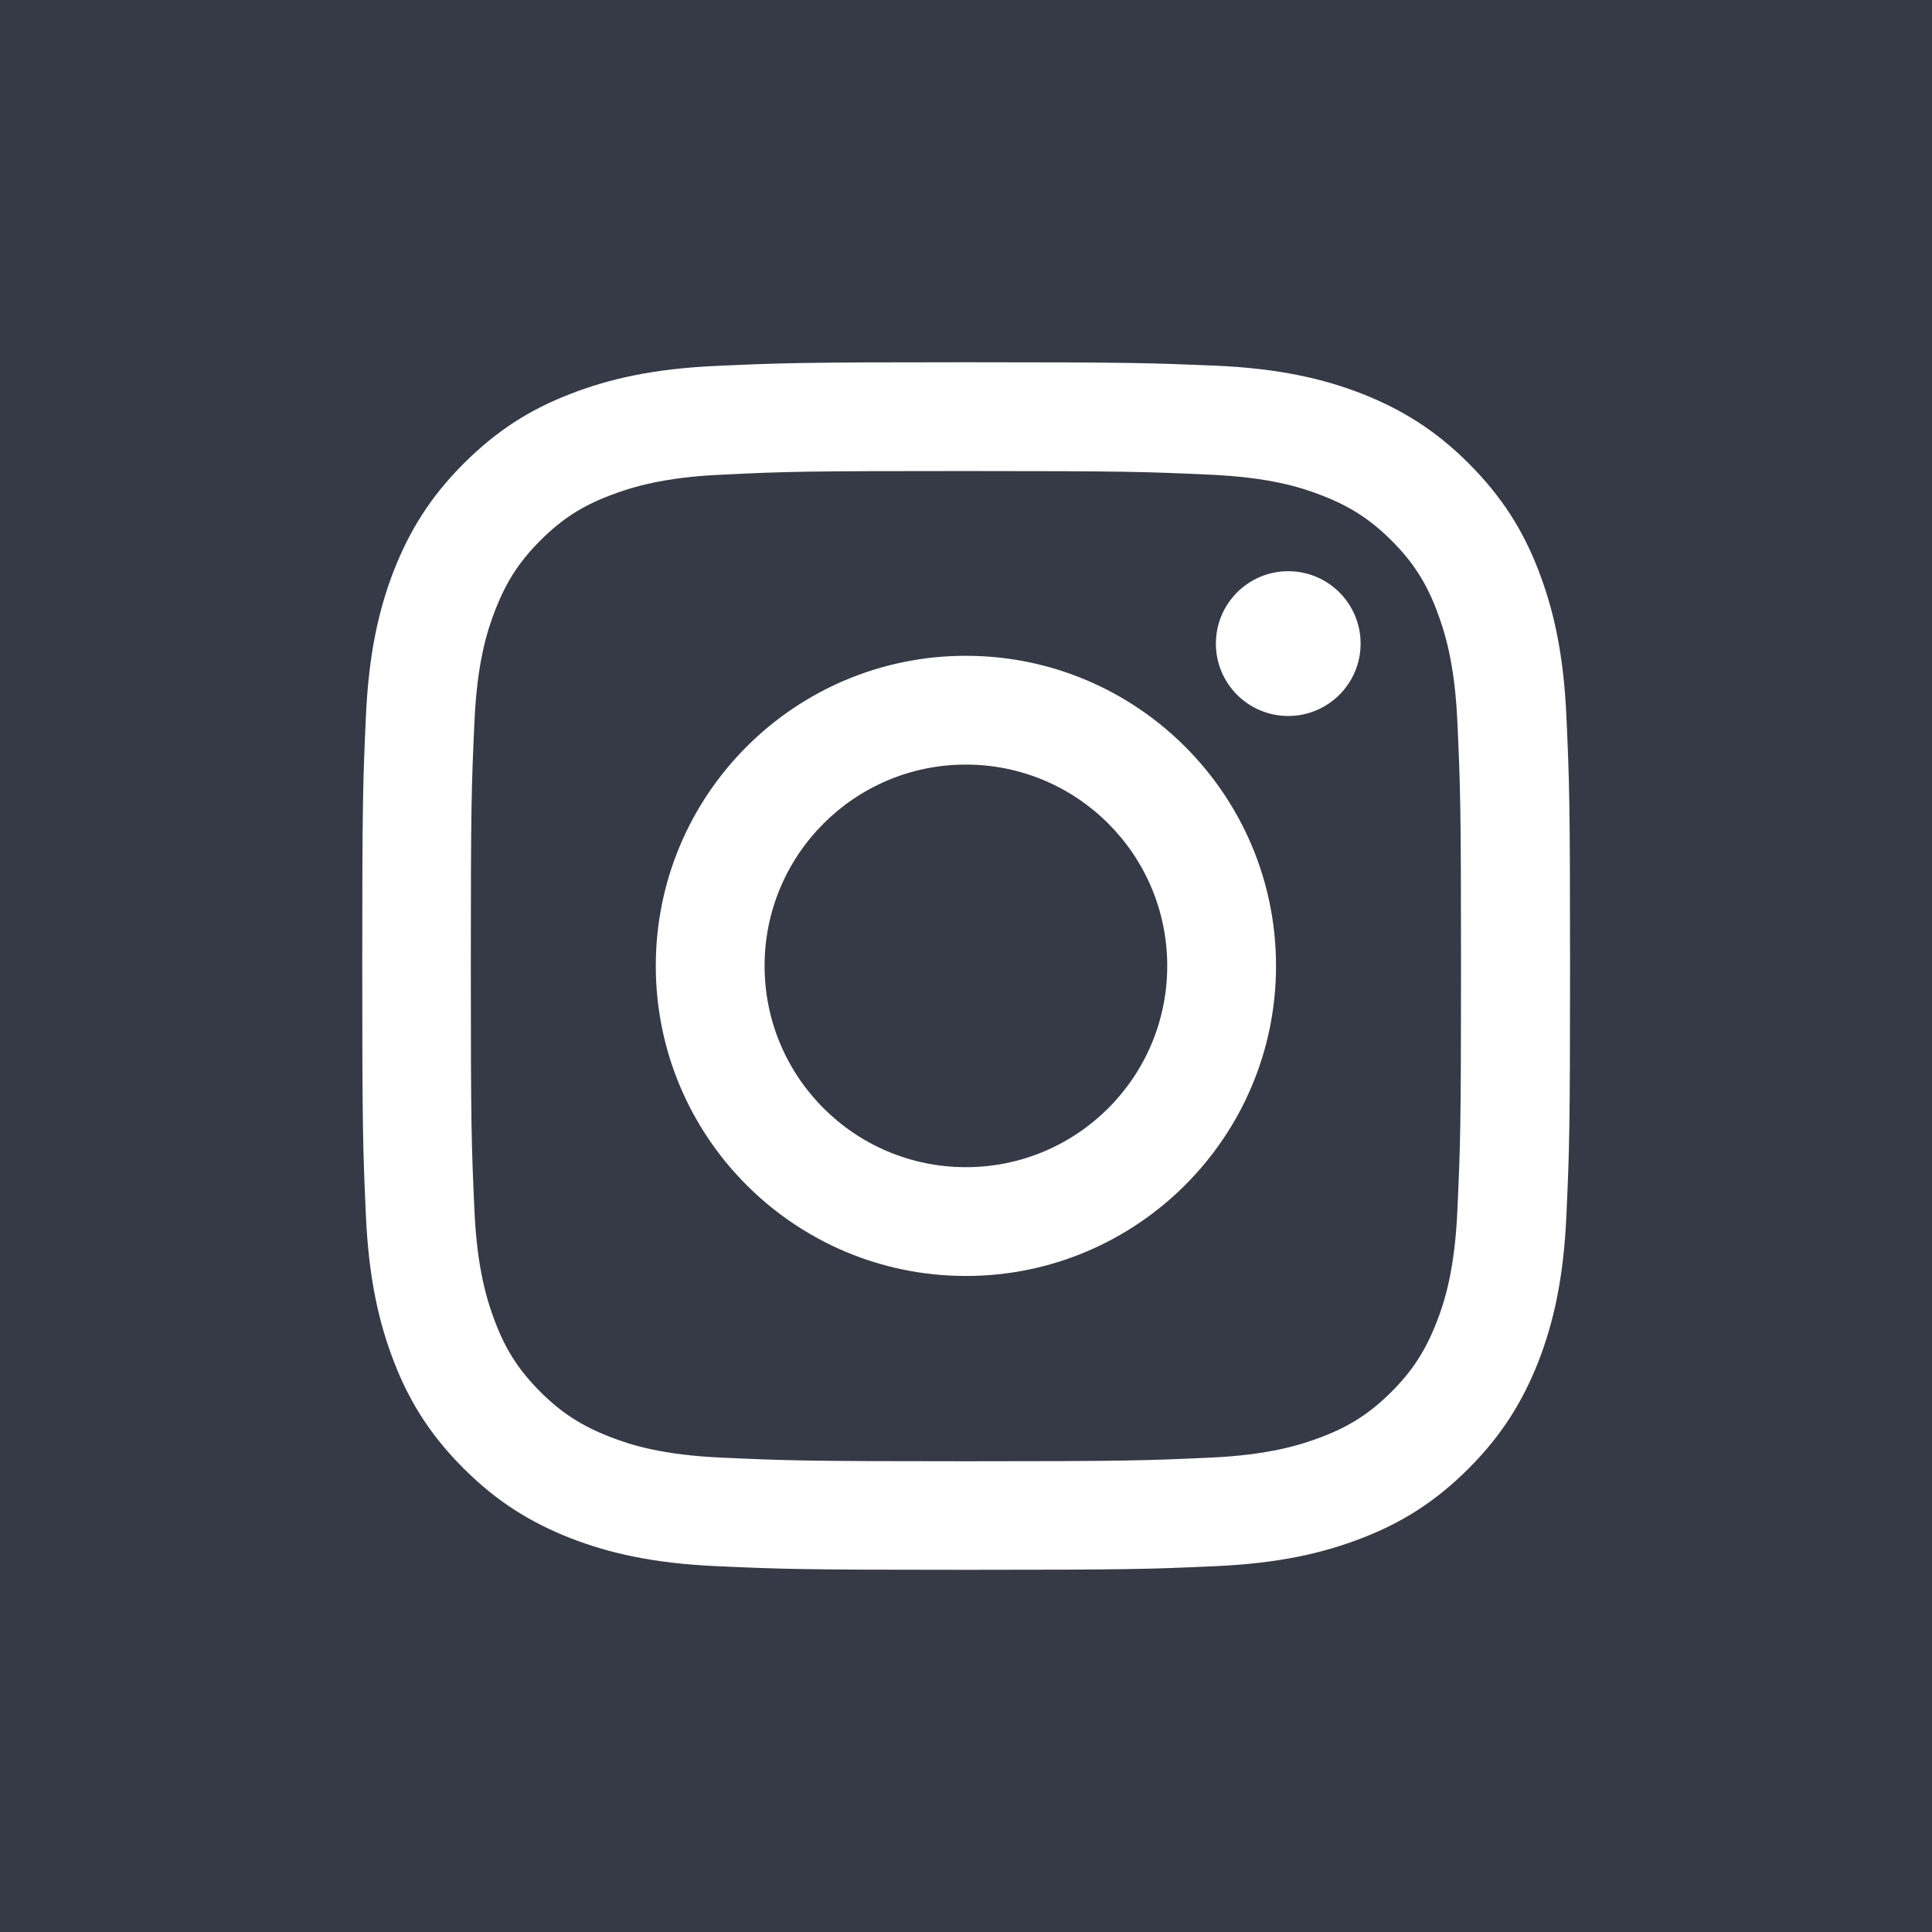 <svg width="32" height="32" viewBox="0 0 32 32" fill="none" xmlns="http://www.w3.org/2000/svg">
<rect width="32" height="32" fill="white"/>
<path opacity="0.8" fill-rule="evenodd" clip-rule="evenodd" d="M32 0H0V32H32V0ZM20.039 7.862C18.983 7.814 18.67 7.802 15.998 7.802C13.327 7.802 13.014 7.81 11.958 7.862C10.981 7.905 10.453 8.072 10.1 8.207C9.632 8.385 9.298 8.604 8.949 8.953C8.6 9.302 8.385 9.636 8.203 10.104C8.064 10.457 7.901 10.985 7.858 11.962C7.81 13.018 7.798 13.331 7.798 16.002C7.798 18.674 7.81 18.987 7.858 20.043C7.901 21.02 8.068 21.547 8.203 21.901C8.382 22.369 8.6 22.702 8.949 23.052C9.298 23.401 9.632 23.615 10.1 23.798C10.453 23.937 10.981 24.1 11.958 24.143C13.014 24.191 13.327 24.203 15.998 24.203C18.67 24.203 18.983 24.191 20.039 24.143C21.015 24.1 21.543 23.933 21.897 23.798C22.365 23.619 22.698 23.401 23.048 23.052C23.397 22.702 23.611 22.369 23.794 21.901C23.933 21.547 24.096 21.02 24.139 20.043C24.187 18.987 24.199 18.674 24.199 16.002C24.199 13.331 24.187 13.018 24.139 11.962C24.096 10.985 23.929 10.457 23.794 10.104C23.615 9.636 23.397 9.302 23.048 8.953C22.698 8.604 22.365 8.389 21.897 8.207C21.543 8.068 21.015 7.905 20.039 7.862ZM11.874 6.06C12.942 6.012 13.284 6 15.998 6C18.713 6 19.055 6.012 20.126 6.056C21.194 6.103 21.921 6.274 22.555 6.52C23.21 6.778 23.77 7.119 24.326 7.675C24.881 8.231 25.227 8.786 25.481 9.445C25.727 10.084 25.898 10.811 25.945 11.874C25.993 12.942 26.005 13.28 26.005 15.998C26.005 18.717 25.993 19.055 25.945 20.122C25.898 21.19 25.727 21.916 25.481 22.552C25.223 23.206 24.881 23.766 24.326 24.322C23.77 24.878 23.214 25.223 22.555 25.477C21.916 25.723 21.19 25.894 20.126 25.941C19.059 25.989 18.721 26.001 16.002 26.001C13.284 26.001 12.946 25.989 11.878 25.941C10.811 25.894 10.084 25.723 9.449 25.477C8.794 25.219 8.235 24.878 7.679 24.322C7.123 23.766 6.778 23.21 6.524 22.552C6.278 21.913 6.107 21.186 6.06 20.122C6.012 19.055 6 18.713 6 15.998C6 13.284 6.012 12.942 6.06 11.878C6.107 10.811 6.278 10.084 6.524 9.449C6.782 8.794 7.123 8.235 7.679 7.679C8.235 7.123 8.79 6.778 9.449 6.524C10.084 6.278 10.811 6.107 11.874 6.06ZM15.998 10.862C13.165 10.862 10.862 13.16 10.862 15.998C10.862 18.836 13.165 21.134 15.998 21.134C18.832 21.134 21.135 18.832 21.135 15.998C21.135 13.164 18.832 10.862 15.998 10.862ZM15.998 19.332C14.157 19.332 12.664 17.84 12.664 15.998C12.664 14.156 14.157 12.664 15.998 12.664C17.84 12.664 19.333 14.156 19.333 15.998C19.333 17.84 17.84 19.332 15.998 19.332ZM22.536 10.66C22.536 11.322 21.999 11.859 21.337 11.859C20.675 11.859 20.139 11.322 20.139 10.66C20.139 9.998 20.675 9.461 21.337 9.461C21.999 9.461 22.536 9.998 22.536 10.66Z" fill="#040918"/>
</svg>
